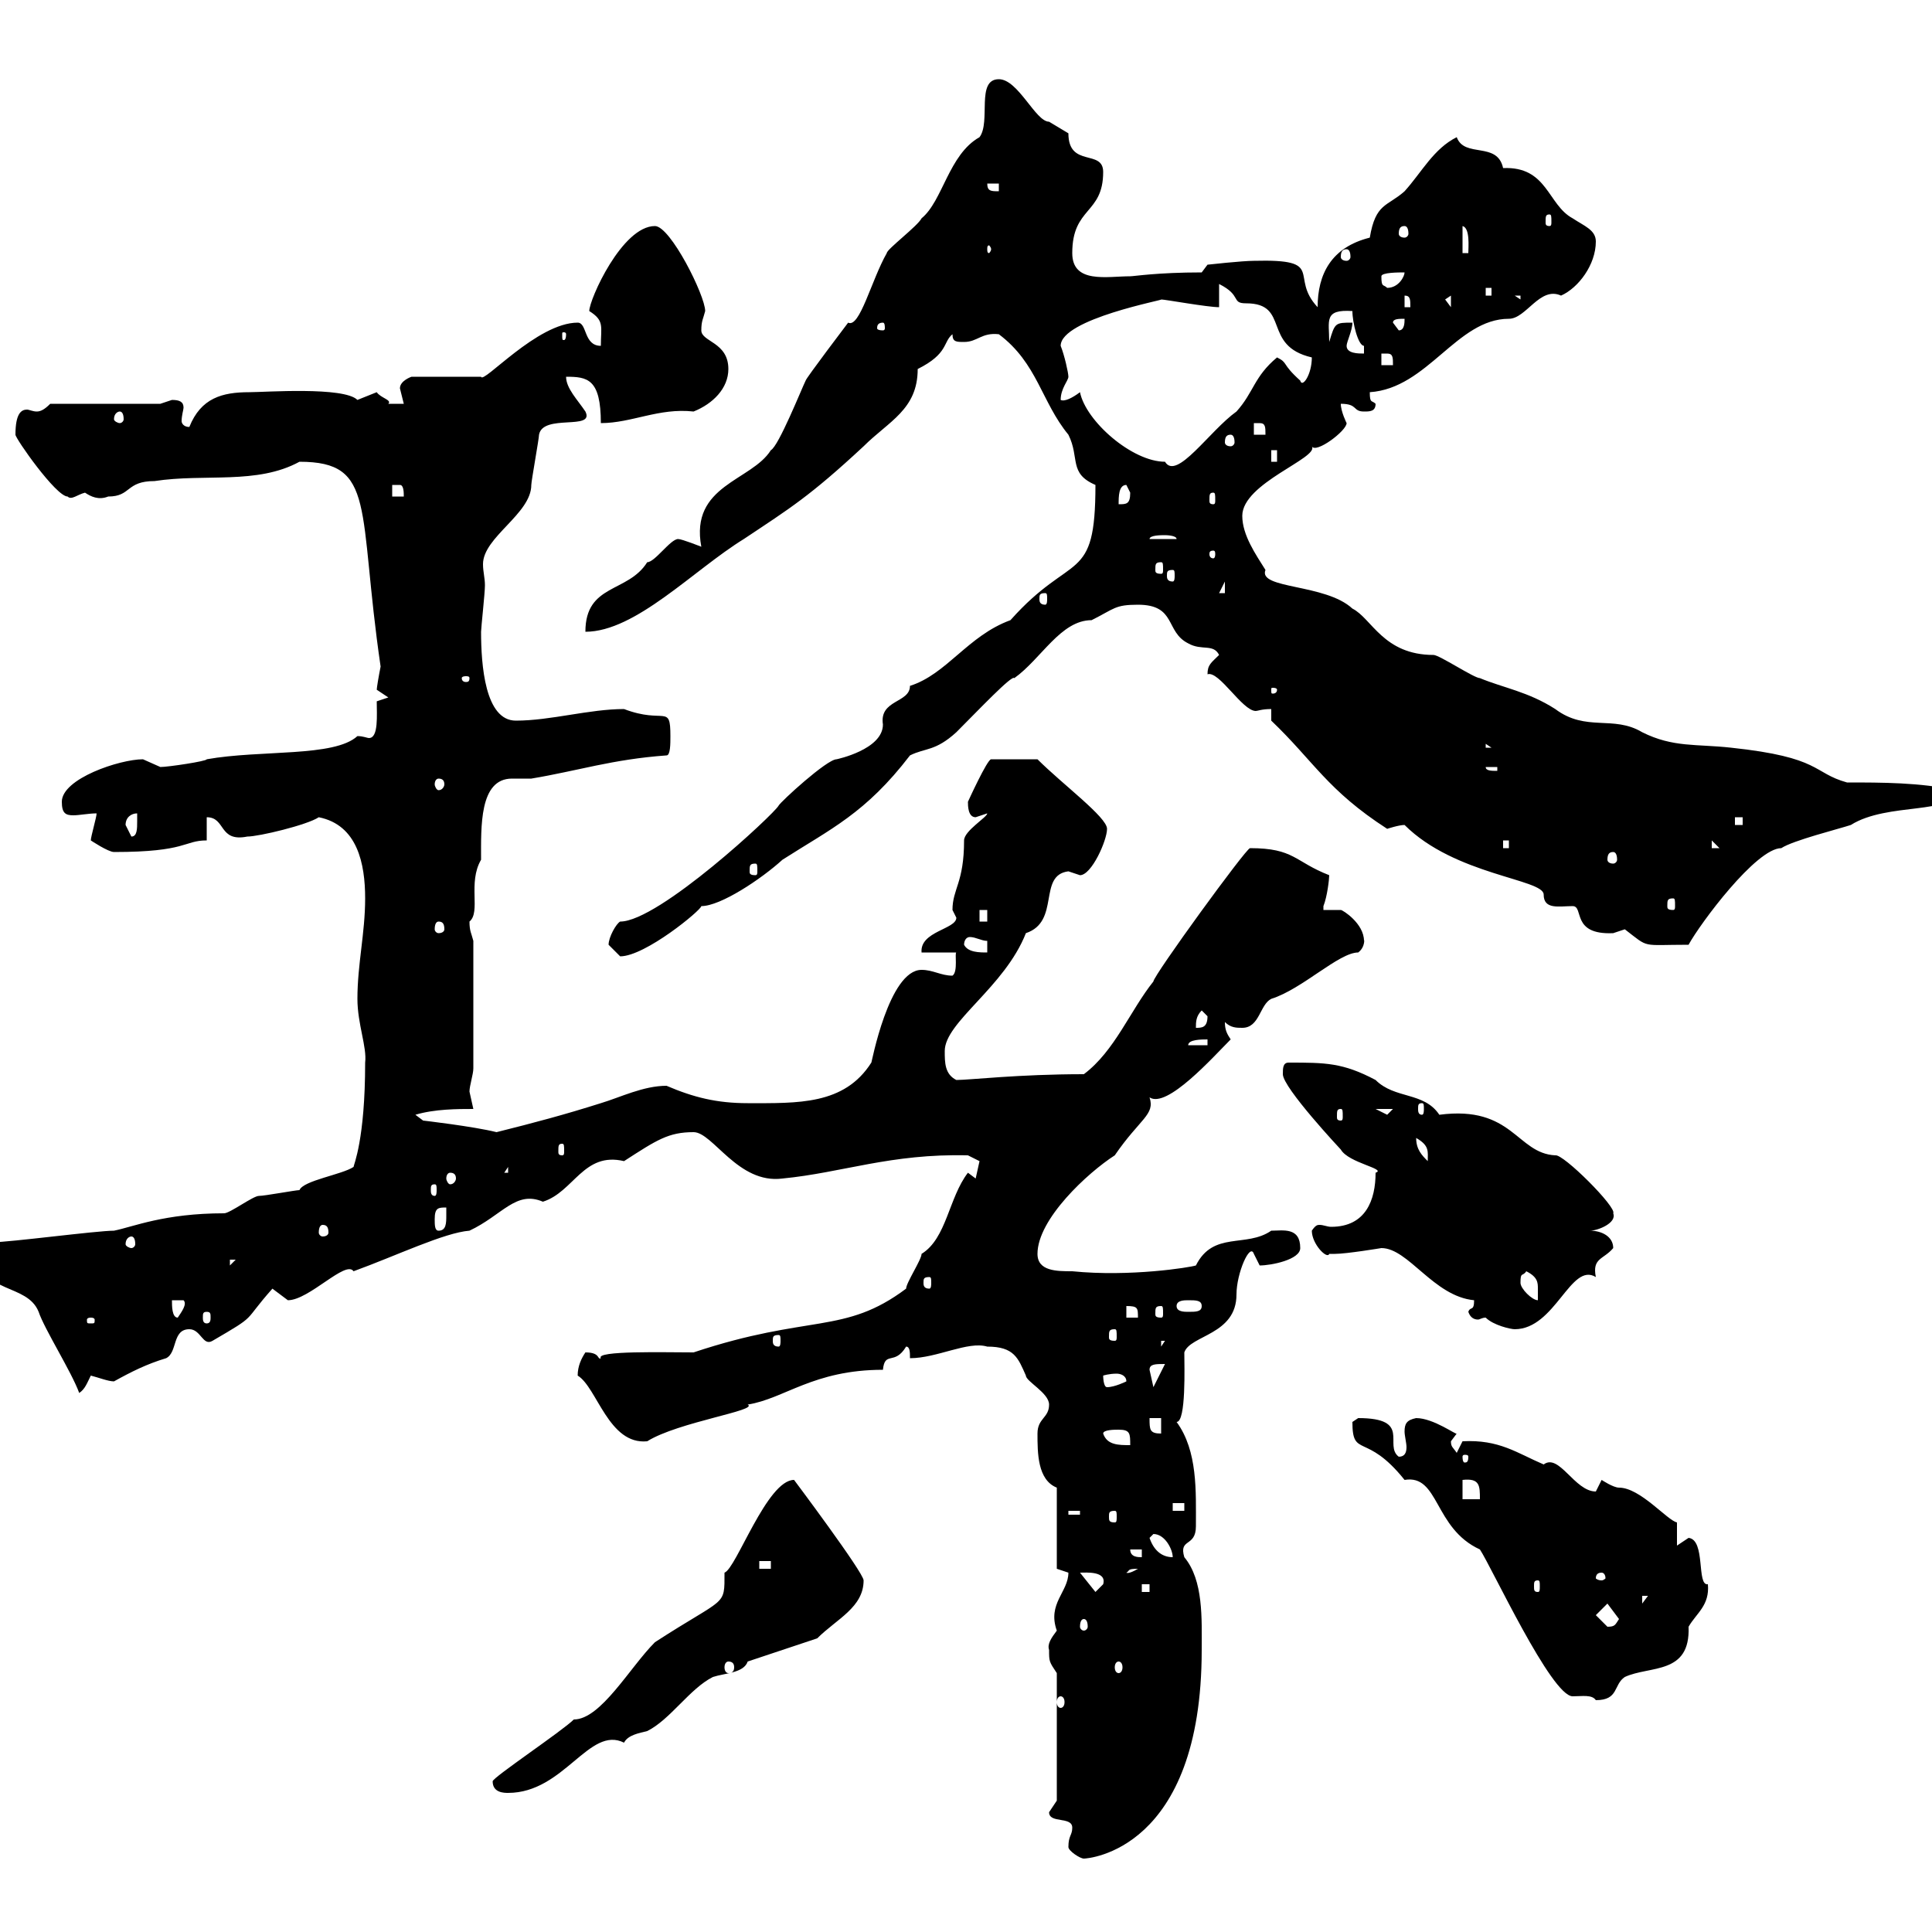 <svg xmlns="http://www.w3.org/2000/svg" xmlns:xlink="http://www.w3.org/1999/xlink" width="300" height="300"><path d="M165.90 286.80C165.90 287.40 167.70 288.60 168.30 288.60C168.90 288.60 186.60 287.40 186.60 256.20C186.60 251.40 186.90 245.40 183.90 241.80C183 238.80 185.70 240.30 185.70 237C185.70 231.60 186 225.30 182.70 220.80C184.20 220.80 183.90 212.10 183.90 210C184.80 207.30 192 207.30 192 201C192 197.70 194.10 192.90 194.70 194.70C194.70 194.70 195.60 196.50 195.60 196.50C197.40 196.50 201.90 195.60 201.90 193.80C201.90 190.50 199.20 191.10 197.40 191.10C193.50 193.80 188.40 191.10 185.70 196.50C184.80 196.80 175.50 198.30 166.50 197.40C164.10 197.40 161.10 197.40 161.10 194.70C161.10 189.30 168.90 182.10 173.10 179.40C177 173.70 179.40 173.10 178.50 170.40C181.20 172.20 188.40 164.10 191.10 161.40C190.50 160.50 190.20 159.90 190.20 158.70C191.10 159.60 192 159.60 192.90 159.60C195.60 159.60 195.60 156 197.40 155.10C202.20 153.60 207.90 147.90 210.90 147.90C212.10 147 211.80 145.50 211.80 146.10C211.80 143.40 208.50 141.30 208.20 141.30C207.60 141.30 206.40 141.30 205.50 141.30C205.50 141.30 205.50 140.70 205.50 140.70C206.10 139.20 206.40 136.50 206.40 135.90C201 133.80 201 131.70 194.10 131.70C193.50 131.70 179.10 151.50 179.10 152.40C175.50 156.90 173.10 163.20 168.30 166.80C158.10 166.80 150.60 167.70 148.50 167.70C146.70 166.80 146.70 165 146.70 163.20C146.70 158.70 156 153.30 159.30 144.90C164.70 143.10 161.10 135.90 165.90 135.30C165.90 135.30 167.70 135.90 167.70 135.90C169.50 135.90 171.90 130.50 171.90 128.70C171.90 126.90 165 121.80 161.10 117.90L153.90 117.90C153.30 117.90 150.30 124.50 150.30 124.50C150.30 125.10 150.30 126.90 151.50 126.90C151.50 126.90 153.30 126.30 153.30 126.30C153.30 126.90 149.70 129 149.70 130.50C149.70 137.10 147.90 138 147.90 141.30C147.90 141.30 148.50 142.50 148.50 142.50C148.50 144.30 142.80 144.60 143.10 147.90L148.50 147.90C148.20 147.90 148.80 150.90 147.90 151.50C146.10 151.50 144.90 150.60 143.10 150.60C138 150.60 135.30 165.30 135.30 165C131.10 171.60 123.90 171.30 116.10 171.30C111.30 171.30 107.70 170.40 103.50 168.60C99.90 168.60 96.30 170.40 93.30 171.30C87.60 173.10 83.10 174.30 77.10 175.80C73.50 174.90 65.70 174 65.70 174L64.50 173.10C67.50 172.20 71.10 172.20 73.50 172.20C73.50 172.20 72.90 169.50 72.90 169.50C72.90 168.60 73.50 166.80 73.50 165.90L73.50 146.10C73.20 144.90 72.90 144.60 72.90 143.10C74.70 141.60 72.60 137.10 74.70 133.50C74.70 128.40 74.40 120.90 79.50 120.90C80.40 120.90 81.60 120.90 82.50 120.90C89.70 119.70 95.10 117.90 103.50 117.30C104.10 117.30 104.10 115.50 104.10 114.30C104.10 109.20 103.20 112.50 96.90 110.10C91.50 110.10 85.50 111.90 80.10 111.90C75.30 111.90 74.70 103.20 74.70 98.10C74.70 97.50 75.30 92.10 75.30 90.90C75.30 89.70 75 88.80 75 87.60C75 83.40 82.50 79.80 82.50 75.30C82.50 74.70 83.70 68.10 83.70 67.50C84.30 64.20 92.40 66.90 90.90 63.90C89.70 62.10 87.90 60.30 87.90 58.50C91.20 58.50 93.30 58.80 93.30 65.70C98.10 65.70 102.30 63.30 107.70 63.90C110.70 62.70 113.10 60.30 113.10 57.30C113.10 53.10 108.90 53.10 108.90 51.30C108.90 49.80 109.20 49.50 109.50 48.30C109.50 45.90 104.10 35.10 101.70 35.10C96.60 35.10 91.50 46.50 91.50 48.30C93.90 49.80 93.30 50.70 93.30 53.70C90.60 53.70 91.20 50.10 89.70 50.10C83.40 50.10 75 59.70 74.70 58.50L63.90 58.50C63.90 58.50 62.10 59.10 62.10 60.30C62.10 60.30 62.70 62.70 62.70 62.70L60.30 62.70C60.90 62.10 59.10 61.80 58.50 60.90C58.50 60.90 55.50 62.10 55.50 62.10C53.40 60 41.10 60.90 38.70 60.90C34.50 60.90 31.20 61.80 29.40 66.30C28.50 66.30 28.20 65.70 28.20 65.40C28.20 64.50 28.50 63.60 28.50 63.30C28.50 62.40 27.90 62.10 26.70 62.10C26.70 62.10 24.90 62.70 24.90 62.70L7.80 62.70C6.90 63.60 6.30 63.90 5.70 63.90C5.10 63.90 4.50 63.60 4.20 63.60C3.30 63.60 2.40 64.20 2.40 67.50C2.40 68.10 8.70 77.10 10.50 77.10C11.10 77.70 12 76.80 13.20 76.50C14.10 77.10 15.30 77.70 16.80 77.10C20.40 77.10 19.50 74.70 24 74.70C31.80 73.50 39.90 75.30 46.50 71.70C58.50 71.70 55.50 78.90 59.10 103.50C58.80 105 58.50 106.80 58.50 107.10C58.50 107.10 60.30 108.30 60.30 108.30L58.50 108.90C58.50 111 58.80 114.60 57.30 114.60C57 114.60 56.40 114.30 55.50 114.30C51.90 117.60 40.50 116.40 32.10 117.90C32.10 118.20 26.10 119.10 24.90 119.10C24.90 119.10 22.20 117.90 22.20 117.90C18.60 117.90 9.60 120.90 9.60 124.50C9.60 126.30 10.20 126.60 11.40 126.60C12.30 126.60 13.80 126.30 15 126.30C15 126.90 14.10 129.90 14.10 130.50C14.10 130.50 16.80 132.30 17.70 132.30C29.10 132.30 28.50 130.50 32.10 130.50L32.10 126.90C35.10 126.90 33.90 130.80 38.40 129.90C40.20 129.90 47.70 128.10 49.50 126.90C55.50 128.10 56.70 134.10 56.70 139.50C56.70 144.90 55.50 149.70 55.50 155.10C55.50 159 57 162.60 56.70 165C56.70 177 54.90 180.90 54.90 181.20C53.10 182.40 47.10 183.30 46.50 184.80C45.90 184.80 41.10 185.70 40.20 185.70C39.30 185.70 35.70 188.40 34.80 188.40C25.50 188.40 20.70 190.50 17.70 191.10C15 191.10 1.50 192.90-1.20 192.90C-1.20 192.90-3 194.70-3 194.70C-3 201 4.20 199.20 6 203.70C6.90 206.40 11.10 213 12.30 216.30C13.20 215.70 13.50 214.80 14.10 213.60C15.30 213.90 16.80 214.50 17.70 214.50C20.40 213 22.80 211.80 25.80 210.90C27.60 210 26.70 206.40 29.40 206.40C31.20 206.40 31.50 209.10 33 208.20C40.20 204 37.50 205.50 42.30 200.10C42.30 200.10 44.70 201.90 44.70 201.90C48 201.90 53.70 195.60 54.90 197.40C61.50 195 69 191.40 72.90 191.10C78 188.70 80.10 184.80 84.30 186.60C89.10 185.10 90.60 178.80 96.90 180.30C102 177 103.80 175.80 107.70 175.80C110.70 175.80 114.60 183.90 121.50 183C130.80 182.10 138.30 179.10 150.30 179.40C150.30 179.40 152.10 180.30 152.10 180.30C152.10 180.30 151.50 183 151.50 183C151.50 183 150.30 182.10 150.30 182.10C147.30 186 147 192.30 143.10 194.70C143.10 195.60 140.70 199.20 140.70 200.10C131.10 207.30 125.70 204 107.70 210C103.20 210 92.40 209.70 93.30 210.90C92.70 211.20 93.30 210 90.90 210C90.30 210.90 89.70 212.10 89.70 213.60C92.70 215.40 94.50 224.40 100.50 223.80C105.30 220.80 117.90 219 116.10 218.10C121.80 217.20 126.30 212.70 137.10 212.70C137.40 209.70 138.90 212.10 140.70 209.10C141.30 209.10 141.30 210 141.30 210.90C145.50 210.90 150.30 208.20 153.30 209.10C157.50 209.10 158.10 210.90 159.30 213.60C159.30 214.50 162.90 216.30 162.90 218.10C162.90 220.20 161.10 220.20 161.10 222.60C161.10 225.60 161.10 229.80 164.10 231L164.10 243.60C164.10 243.60 165.90 244.20 165.90 244.20C165.90 247.20 162.60 249 164.10 253.20C163.20 254.40 162.60 255.30 162.90 256.20C162.90 258 162.90 258 164.10 259.80L164.10 279.60C164.10 279.60 162.90 281.40 162.90 281.40C162.90 283.20 166.50 282 166.50 283.80C166.50 285 165.90 285 165.90 286.80ZM76.50 276.60C76.50 278.40 78.30 278.40 78.90 278.40C87.60 278.40 91.50 267.90 96.90 270.60C97.50 269.40 99.30 269.10 100.50 268.80C104.10 267 107.10 262.20 110.70 260.40C112.50 259.80 115.50 259.80 116.10 258L126.90 254.40C129.90 251.40 134.10 249.60 134.10 245.40C134.10 244.20 123.30 229.80 123.30 229.80C119.10 229.80 114.30 243.60 112.50 244.20C112.50 249.60 112.80 247.80 101.70 255C97.80 258.90 93.30 267 89.10 267C87.30 268.80 76.50 276 76.50 276.60ZM164.70 263.40C165 263.40 165.30 263.70 165.30 264.30C165.30 264.90 165 265.20 164.70 265.20C164.40 265.20 164.10 264.90 164.10 264.30C164.10 263.70 164.40 263.40 164.70 263.40ZM210 220.80C210 226.50 212.10 222.30 218.10 229.80C223.50 228.90 222.60 237.30 229.80 240.60C231.60 243.30 240.90 263.40 244.20 263.40C245.70 263.40 247.20 263.10 247.80 264C251.40 264 250.50 261.60 252.30 260.40C256.20 258.60 262.50 260.10 262.20 252.60C263.40 250.50 265.50 249.30 265.20 246C263.40 246.30 264.90 239.10 262.20 238.80C262.20 238.80 260.40 240 260.40 240L260.40 236.40C258.90 236.10 254.70 231 251.40 231C250.50 231 248.70 229.80 248.70 229.80C248.70 229.80 247.80 231.60 247.80 231.60C244.50 231.60 242.10 225.60 239.70 227.40C235.50 225.60 232.80 223.50 227.10 223.80C227.10 223.80 226.20 225.60 226.20 225.60C225.60 224.70 225.30 224.70 225.30 223.80C225.30 223.80 226.20 222.60 226.20 222.60C226.20 222.90 222.60 220.20 219.90 220.20C218.40 220.50 218.10 221.10 218.10 222.30C218.10 222.90 218.40 224.10 218.40 224.70C218.40 225.60 218.10 226.20 217.20 226.20C214.80 224.40 219.30 220.20 210.90 220.20C210.90 220.20 210 220.80 210 220.80ZM113.10 258C113.70 258 114 258.30 114 258.90C114 259.50 113.70 259.80 113.10 259.80C112.80 259.80 112.50 259.50 112.50 258.90C112.50 258.30 112.80 258 113.10 258ZM173.70 258C174 258 174.30 258.30 174.30 258.90C174.30 259.50 174 259.80 173.70 259.80C173.40 259.80 173.10 259.50 173.10 258.90C173.10 258.30 173.40 258 173.70 258ZM168.30 251.40C168.60 251.40 168.90 251.70 168.90 252.60C168.90 252.90 168.60 253.20 168.30 253.20C168 253.20 167.70 252.90 167.70 252.60C167.70 251.70 168 251.40 168.30 251.40ZM247.80 250.80L249.60 249L251.40 251.40C250.80 252.30 250.80 252.60 249.60 252.60C249.60 252.60 247.80 250.80 247.80 250.80ZM255 247.80L255.90 247.80L255 249ZM167.70 244.20C168.60 244.20 171.90 243.90 171.30 246C171.30 246 170.10 247.20 170.10 247.20ZM177.30 246L178.50 246L178.50 247.20L177.30 247.20ZM238.80 245.40C239.10 245.40 239.10 245.70 239.10 246.30C239.10 246.90 239.10 247.20 238.80 247.20C238.20 247.20 238.20 246.90 238.20 246.30C238.20 245.70 238.20 245.40 238.80 245.40ZM248.70 244.20C249 244.20 249.30 244.50 249.30 245.10C249.30 245.10 249 245.40 248.70 245.40C248.10 245.40 247.80 245.10 247.80 245.10C247.80 244.50 248.10 244.20 248.70 244.20ZM176.70 243.60C175.20 244.50 174.90 244.20 174.90 244.20C175.50 243.90 174.90 243.60 176.70 243.60ZM117.90 242.40L119.70 242.40L119.70 243.60L117.90 243.60ZM175.50 240.60L177.30 240.60L177.30 241.80C176.70 241.80 175.50 241.80 175.50 240.60ZM178.50 238.80C178.50 238.80 179.10 238.20 179.10 238.20C180.90 238.20 182.10 240.60 182.10 241.80C180.30 241.80 179.10 240.60 178.50 238.80ZM165.90 234.60L167.70 234.60L167.70 235.20L165.90 235.20ZM173.10 234.60C173.40 234.60 173.40 234.90 173.40 235.50C173.40 236.10 173.40 236.40 173.10 236.40C172.20 236.40 172.20 236.10 172.20 235.50C172.20 234.90 172.20 234.60 173.10 234.60ZM182.10 233.40L183.90 233.40L183.90 234.60L182.10 234.60ZM227.10 229.80C229.80 229.50 229.80 230.70 229.80 232.80L227.10 232.80ZM228 226.20C228 227.10 227.70 227.10 227.40 227.10C227.40 227.10 227.10 227.10 227.10 226.20C227.10 225.90 227.40 225.90 227.40 225.90C227.70 225.90 228 225.90 228 226.20ZM171.30 222.60C171.30 222 173.10 222 173.70 222C175.50 222 175.50 222.60 175.50 224.40C173.70 224.40 171.90 224.40 171.30 222.60ZM178.50 220.20L180.30 220.20L180.30 222.60C178.50 222.60 178.50 222 178.50 220.20ZM171.30 213.60C171.30 213.60 172.20 213.30 173.40 213.30C174 213.30 174.90 213.60 174.90 214.50C174.90 214.50 173.10 215.40 171.90 215.40C171.30 215.40 171.30 213.60 171.30 213.60ZM178.50 212.70C178.50 211.80 179.40 211.80 180.90 211.80L179.10 215.40C179.10 215.40 178.50 212.70 178.50 212.70ZM180.30 208.20L180.90 208.20L180.30 209.10ZM120.90 207.30C121.20 207.30 121.20 207.60 121.20 208.20C121.20 208.50 121.20 209.10 120.90 209.10C120 209.10 120 208.50 120 208.20C120 207.60 120 207.30 120.90 207.30ZM173.10 206.40C173.40 206.40 173.40 206.70 173.40 207.60C173.40 207.90 173.40 208.20 173.10 208.20C172.20 208.20 172.20 207.90 172.20 207.60C172.20 206.70 172.20 206.40 173.10 206.40ZM228 203.70C228.30 204.60 228.90 204.90 229.50 204.90C229.80 204.90 230.10 204.60 230.70 204.60C231.90 205.80 234.60 206.40 235.20 206.40C241.50 206.40 243.90 195.90 247.80 198.30C247.20 195.30 249 195.60 250.50 193.80C250.50 192 248.70 191.10 246.90 191.10C248.10 191.10 251.10 189.90 250.50 188.40C251.10 187.50 242.70 179.10 241.50 179.40C235.50 179.10 234.90 171.60 223.50 173.10C221.10 169.50 216.60 170.70 213.60 167.70C208.50 165 205.80 165 200.10 165C199.20 165 199.20 165.90 199.20 166.80C199.20 168.90 208.20 178.50 208.20 178.50C209.40 180.60 215.40 181.50 213.60 182.10C213.60 186.30 212.10 190.50 206.70 190.50C206.10 190.50 205.50 190.20 204.90 190.20C204.60 190.20 204.30 190.20 203.70 191.10C203.70 193.20 206.10 195.60 206.40 194.70C206.40 194.70 207.30 194.70 207.30 194.70C209.10 194.70 214.50 193.80 214.50 193.80C218.70 193.80 222.60 201.30 228.90 201.90C228.90 203.70 228.30 202.80 228 203.70ZM14.10 204.60C14.70 204.60 14.70 204.90 14.70 204.90C14.70 205.50 14.70 205.50 14.10 205.50C13.50 205.50 13.50 205.50 13.50 204.90C13.50 204.90 13.50 204.60 14.10 204.60ZM26.70 201.90L28.50 201.90C29.10 202.50 28.20 203.70 27.60 204.60C26.70 204.60 26.70 202.80 26.70 201.90ZM32.10 203.70C32.70 203.70 32.70 204 32.70 204.60C32.70 204.90 32.70 205.50 32.10 205.50C31.50 205.50 31.50 204.90 31.50 204.60C31.50 204 31.50 203.70 32.10 203.70ZM174.90 202.80C176.70 202.80 176.70 203.10 176.70 204.60L174.90 204.60ZM180.30 202.80C180.60 202.80 180.60 203.10 180.60 204C180.60 204.30 180.60 204.60 180.30 204.60C179.40 204.60 179.40 204.30 179.40 204C179.40 203.10 179.40 202.80 180.30 202.80ZM182.70 202.80C182.70 201.90 183.90 201.90 184.50 201.90C185.70 201.90 186.60 201.90 186.60 202.80C186.60 203.70 185.70 203.70 184.50 203.70C183.90 203.70 182.70 203.70 182.70 202.80ZM236.10 199.20C236.10 197.40 236.40 198.30 237 197.40C238.80 198.30 238.80 199.20 238.80 200.10C238.80 201 238.80 201.90 238.80 201.90C237.90 201.90 236.10 200.10 236.10 199.20ZM144.30 198.30C144.60 198.30 144.60 198.60 144.60 199.20C144.60 199.50 144.60 200.10 144.30 200.10C143.40 200.10 143.40 199.50 143.40 199.20C143.40 198.60 143.40 198.30 144.30 198.30ZM35.70 195.60L36.60 195.60L35.70 196.50ZM20.40 192C20.70 192 21 192.30 21 193.20C21 193.50 20.70 193.80 20.40 193.80C20.10 193.80 19.50 193.50 19.50 193.20C19.50 192.30 20.10 192 20.40 192ZM50.10 190.20C50.70 190.20 51 190.50 51 191.40C51 191.70 50.70 192 50.10 192C49.80 192 49.50 191.70 49.50 191.40C49.50 190.50 49.80 190.20 50.10 190.20ZM67.50 189.30C67.50 187.50 68.10 187.50 69.30 187.50C69.30 187.50 69.30 188.10 69.30 188.70C69.30 189.90 69.30 191.10 68.10 191.10C67.50 191.10 67.50 190.20 67.50 189.30ZM67.50 183.90C67.80 183.90 67.80 184.20 67.80 184.80C67.80 185.10 67.80 185.70 67.50 185.70C66.90 185.70 66.90 185.10 66.90 184.80C66.90 184.20 66.90 183.90 67.50 183.90ZM69.90 182.10C70.50 182.10 70.80 182.40 70.80 183C70.80 183.30 70.50 183.90 69.90 183.90C69.60 183.90 69.30 183.30 69.30 183C69.30 182.40 69.60 182.10 69.90 182.10ZM78.90 181.20L78.90 182.10L78.30 182.10ZM219.90 176.70C222 177.90 221.70 178.80 221.70 180.30C220.80 179.40 219.90 178.50 219.90 176.70ZM87.30 177.60C87.60 177.60 87.60 177.90 87.60 178.80C87.60 179.10 87.60 179.40 87.30 179.40C86.70 179.40 86.70 179.10 86.70 178.80C86.70 177.90 86.70 177.60 87.30 177.60ZM208.20 172.20C208.50 172.20 208.50 172.50 208.50 173.40C208.50 173.70 208.50 174 208.20 174C207.60 174 207.60 173.70 207.60 173.40C207.60 172.50 207.60 172.20 208.20 172.20ZM213.60 172.20L216.30 172.20C216.30 172.20 215.40 173.10 215.40 173.10C215.40 173.10 213.60 172.20 213.60 172.20ZM220.80 171.30C221.10 171.30 221.10 171.60 221.10 172.20C221.10 172.50 221.10 173.10 220.80 173.10C220.20 173.10 220.20 172.50 220.20 172.20C220.20 171.60 220.20 171.30 220.80 171.30ZM187.50 161.40L187.50 162.30L184.50 162.30C184.50 161.40 186.60 161.40 187.50 161.40ZM186.60 156.90C186.60 156.90 187.50 157.80 187.50 157.80C187.50 159.60 186.60 159.60 185.70 159.60C185.70 158.70 185.70 157.80 186.60 156.90ZM94.50 146.70C94.50 146.70 96.30 148.50 96.30 148.50C100.20 148.50 108.90 141.30 108.90 140.70C111.90 140.70 118.20 136.50 121.50 133.50C129 128.70 134.40 126.30 141.30 117.30C143.70 116.10 145.20 116.70 148.50 113.70C151.80 110.40 157.20 104.70 157.50 105.30C161.70 102.30 164.70 96.30 169.50 96.30C173.10 94.50 173.10 93.90 176.70 93.90C182.70 93.90 180.90 98.10 184.50 99.90C186.60 101.10 188.40 99.90 189.30 101.70C188.10 102.90 187.50 103.20 187.50 104.70C189.30 104.10 192.90 110.40 195 110.40C195.30 110.40 195.90 110.10 197.40 110.10L197.40 111.90C204 118.20 206.10 122.70 215.40 128.70C215.40 128.70 217.20 128.10 218.10 128.10C225.90 135.90 239.70 136.50 239.70 138.90C239.70 141.30 242.10 140.70 244.20 140.70C246 140.70 243.90 145.20 250.50 144.90C250.50 144.90 252.30 144.30 252.30 144.30C256.20 147.30 254.70 146.70 262.20 146.70C264 143.40 272.70 131.70 276.60 131.70C278.40 130.50 285.60 128.70 287.40 128.10C293.10 124.50 303.60 126.60 303.60 122.70C298.20 121.50 292.20 121.50 286.80 121.50C281.40 120 282.90 117.60 268.80 116.10C263.40 115.50 259.80 116.10 255 113.70C250.50 111 246.30 113.70 241.50 110.10C237.30 107.40 233.40 106.80 229.80 105.30C228.90 105.30 223.50 101.70 222.60 101.70C214.80 101.70 213 96 210 94.50C205.80 90.60 195.30 91.50 196.50 88.50C195 86.10 192.90 83.10 192.90 80.10C192.90 75 204.90 71.10 203.70 69.30C204.30 70.50 209.10 66.90 209.10 65.70C209.10 65.70 208.20 63.90 208.20 62.70C210.90 62.70 210 63.90 211.80 63.90C212.70 63.90 213.60 63.90 213.60 62.70C213 62.10 212.70 62.70 212.70 60.90C221.70 60.30 226.20 49.50 234.30 49.50C237 49.50 239.10 44.40 242.40 45.90C245.10 44.70 247.80 41.10 247.80 37.50C247.80 35.70 246 35.10 244.20 33.90C240.30 31.80 240.30 25.80 233.40 26.10C232.50 21.90 227.40 24.60 226.20 21.30C222.60 23.10 220.80 26.70 218.10 29.70C215.40 32.10 213.60 31.50 212.70 36.90C206.70 38.40 204.60 42.60 204.60 47.70C200.10 42.90 206.10 40.20 194.70 40.50C192.90 40.50 187.50 41.10 187.50 41.10L186.60 42.30C179.70 42.30 176.10 42.90 175.50 42.90C171.90 42.90 166.50 44.10 166.50 39.30C166.50 32.10 171.30 33.30 171.30 26.70C171.30 23.10 165.90 26.10 165.90 20.70C165.90 20.70 162.90 18.90 162.90 18.90C160.80 18.90 158.10 12.30 155.10 12.30C151.50 12.30 153.90 18.90 152.10 21.30C147.30 24 146.40 31.20 143.10 33.90C142.50 35.10 137.70 38.70 137.70 39.30C135.30 43.50 133.50 51 131.70 50.10C131.70 50.10 125.10 58.80 125.10 59.10C124.50 60.30 120.90 69.30 119.70 69.90C116.70 74.70 107.10 75.30 108.90 84.90C108.90 84.90 105.90 83.70 105.30 83.70C104.10 83.70 101.70 87.30 100.50 87.30C97.50 92.10 90.90 90.60 90.90 98.10C98.70 98.10 107.70 88.50 115.50 83.70C122.70 78.90 125.70 77.10 134.10 69.30C138 65.40 142.50 63.60 142.50 57.30C147.30 54.90 146.40 53.10 147.90 51.90C147.90 53.10 148.50 53.10 149.70 53.10C151.80 53.10 152.40 51.60 155.10 51.90C161.10 56.40 161.70 62.40 165.90 67.50C167.70 71.10 165.90 73.50 170.10 75.30C170.10 90.90 166.50 85.50 156.90 96.30C150.30 98.70 147 104.70 141.30 106.50C141.30 109.20 136.50 108.60 137.10 112.50C137.10 116.40 129.90 117.90 129.90 117.90C128.40 117.90 121.20 124.50 120.90 125.10C120.30 126.30 102.30 143.10 96.30 143.10C95.70 143.40 94.50 145.50 94.50 146.70ZM149.70 146.70C149.70 146.10 150 145.50 150.60 145.50C151.50 145.50 152.40 146.10 153.30 146.10L153.30 147.90C152.10 147.90 150.30 147.90 149.70 146.70ZM68.10 143.10C68.70 143.10 69 143.40 69 144.30C69 144.60 68.70 144.90 68.10 144.90C67.80 144.90 67.50 144.60 67.50 144.30C67.50 143.40 67.80 143.10 68.10 143.10ZM152.10 141.30L153.30 141.30L153.30 143.10L152.10 143.10ZM259.80 139.50C260.10 139.50 260.10 139.80 260.10 140.70C260.10 141 260.10 141.30 259.80 141.30C258.90 141.30 258.90 141 258.90 140.70C258.90 139.80 258.90 139.50 259.80 139.50ZM117.30 134.10C117.60 134.10 117.60 134.40 117.60 135.30C117.60 135.60 117.60 135.90 117.30 135.90C116.40 135.90 116.40 135.60 116.40 135.30C116.40 134.40 116.40 134.10 117.30 134.10ZM250.50 132.30C250.80 132.30 251.10 132.60 251.10 133.50C251.10 133.80 250.80 134.10 250.50 134.10C249.90 134.10 249.60 133.80 249.60 133.50C249.60 132.60 249.90 132.30 250.50 132.30ZM233.40 130.50L234.30 130.50L234.30 131.70L233.40 131.70ZM265.80 130.50L267 131.70L267 131.70L265.80 131.70ZM19.50 128.10C19.50 126.90 20.40 126.30 21.30 126.30C21.30 126.30 21.30 126.90 21.30 127.50C21.30 128.70 21.30 129.90 20.40 129.90C20.40 129.90 19.50 128.10 19.50 128.10ZM269.40 126.90L270.60 126.90L270.60 128.10L269.40 128.10ZM68.10 120.90C68.70 120.90 69 121.20 69 121.80C69 122.10 68.70 122.70 68.10 122.70C67.80 122.70 67.50 122.10 67.50 121.80C67.50 121.20 67.80 120.90 68.10 120.90ZM230.70 119.10L232.50 119.10L232.50 119.70C231.60 119.70 230.70 119.70 230.70 119.10ZM230.70 115.50L231.60 116.10L230.70 116.10ZM198.30 107.10C198.30 107.70 197.70 107.70 197.70 107.70C197.40 107.70 197.40 107.70 197.40 107.10C197.40 106.80 197.40 106.80 197.70 106.80C197.70 106.80 198.30 106.80 198.30 107.10ZM72.90 105.30C72.90 105.90 72.60 105.90 72.30 105.90C72.30 105.90 71.70 105.90 71.70 105.30C71.70 105 72.30 105 72.30 105C72.60 105 72.90 105 72.90 105.30ZM162.30 92.10C162.60 92.10 162.60 92.40 162.60 93C162.60 93.30 162.60 93.90 162.30 93.90C161.40 93.90 161.40 93.30 161.40 93C161.40 92.40 161.40 92.10 162.30 92.10ZM190.20 90.30L190.20 92.10L189.30 92.10ZM182.10 88.50C182.40 88.50 182.40 88.80 182.40 89.40C182.40 89.70 182.40 90.30 182.10 90.30C181.20 90.30 181.20 89.70 181.20 89.40C181.20 88.80 181.20 88.50 182.10 88.50ZM180.30 87.30C180.60 87.30 180.60 87.60 180.60 88.50C180.60 88.80 180.60 89.10 180.30 89.10C179.40 89.10 179.40 88.80 179.40 88.50C179.40 87.60 179.40 87.30 180.30 87.30ZM188.40 85.50C188.70 85.50 188.70 85.80 188.70 86.10C188.70 86.10 188.70 86.70 188.40 86.70C187.80 86.70 187.80 86.10 187.80 86.10C187.80 85.80 187.80 85.50 188.40 85.50ZM180.90 83.10C180.90 83.10 182.70 83.10 182.70 83.70L178.50 83.70C178.50 83.10 180.30 83.10 180.90 83.10ZM174.90 75.30C174.90 75.30 175.50 76.50 175.50 76.50C175.50 78.30 174.90 78.30 173.70 78.30C173.70 77.10 173.70 75.30 174.90 75.30ZM60.90 75.30C60.90 75.30 60.90 75.30 62.10 75.30C62.70 75.30 62.70 76.50 62.70 77.10L60.90 77.10ZM188.40 76.50C188.70 76.50 188.70 76.80 188.70 77.70C188.70 78 188.70 78.30 188.40 78.30C187.80 78.30 187.80 78 187.80 77.70C187.80 76.80 187.80 76.50 188.40 76.50ZM167.70 60.90C166.50 61.80 165.30 62.40 164.70 62.10C164.70 60.30 165.90 59.10 165.90 58.50C165.90 57.90 165.30 55.20 164.70 53.70C164.70 49.50 181.20 46.50 180.30 46.50C180.90 46.50 187.50 47.70 189.30 47.70L189.30 44.10C192.90 45.90 191.10 47.10 193.50 47.10C200.40 47.10 195.90 53.70 203.70 55.50C203.70 58.20 202.20 60.30 201.90 59.10C198.90 56.40 200.10 56.40 198.30 55.50C194.70 58.50 194.70 60.90 192 63.90C187.80 66.90 182.70 74.70 180.90 71.70C175.80 71.70 168.60 65.40 167.70 60.90ZM197.40 69.90L198.30 69.90L198.30 71.70L197.40 71.70ZM191.10 67.50C191.40 67.50 191.70 67.80 191.70 68.70C191.70 69 191.40 69.30 191.10 69.30C190.50 69.30 190.20 69 190.20 68.70C190.20 67.80 190.50 67.50 191.10 67.50ZM194.70 65.70C194.70 65.70 194.70 65.70 195.60 65.70C196.50 65.70 196.50 66.30 196.50 67.50L194.70 67.50ZM18.60 63.90C18.90 63.90 19.20 64.20 19.20 65.10C19.20 65.40 18.90 65.70 18.60 65.70C18.30 65.70 17.70 65.40 17.70 65.10C17.70 64.20 18.30 63.90 18.60 63.90ZM214.50 54.90C214.50 54.90 214.50 54.90 215.40 54.90C216.30 54.90 216.30 55.50 216.30 56.70L214.50 56.70ZM210 50.10C207.30 50.10 207.30 50.10 206.40 53.10C206.40 49.80 205.50 48 210 48.30C210 50.10 210.90 53.70 211.80 53.70C211.80 54.90 211.80 54.90 211.80 54.90C210.90 54.90 209.10 54.90 209.10 53.70C209.10 53.10 210 51.30 210 50.10ZM87.90 51.90C87.90 52.80 87.60 52.80 87.60 52.80C87.30 52.80 87.30 52.80 87.30 51.90C87.30 51.60 87.30 51.60 87.60 51.60C87.60 51.60 87.90 51.60 87.90 51.90ZM137.10 50.10C137.40 50.10 137.40 50.70 137.40 51C137.40 51 137.40 51.30 137.10 51.30C136.20 51.30 136.20 51 136.20 51C136.20 50.70 136.20 50.10 137.10 50.10ZM216.30 50.10C216.30 49.50 217.20 49.50 218.10 49.50C218.10 50.10 218.10 51.30 217.20 51.30ZM218.10 45.90C219 45.90 219 46.50 219 47.70L218.10 47.70ZM224.40 46.50L225.30 45.90L225.30 47.70ZM235.20 45.90L236.10 45.90L236.10 46.50ZM230.70 44.70L231.60 44.70L231.60 45.90L230.70 45.90ZM214.50 42.90C214.50 42.30 217.20 42.30 218.10 42.30C218.10 42.90 217.20 44.70 215.40 44.70C214.80 44.10 214.50 44.70 214.50 42.90ZM209.10 38.70C209.40 38.70 209.70 39 209.70 39.90C209.70 40.20 209.40 40.50 209.10 40.50C208.50 40.50 208.20 40.20 208.20 39.90C208.20 39 208.50 38.70 209.10 38.70ZM227.10 35.10C228.30 35.40 228 38.40 228 39.30L227.10 39.30ZM153.90 38.70C153.90 39 153.60 39.30 153.60 39.30C153.30 39.30 153.30 39 153.30 38.70C153.30 38.40 153.30 38.10 153.60 38.10C153.60 38.10 153.90 38.40 153.90 38.70ZM218.10 35.10C218.40 35.10 218.70 35.40 218.70 36.30C218.70 36.60 218.40 36.90 218.10 36.90C217.50 36.90 217.20 36.60 217.20 36.30C217.20 35.40 217.50 35.10 218.10 35.10ZM240.60 33.30C240.90 33.30 240.90 33.60 240.90 34.50C240.90 34.80 240.90 35.10 240.60 35.10C240 35.10 240 34.80 240 34.50C240 33.60 240 33.30 240.60 33.30ZM153.30 28.50L155.10 28.50L155.10 29.70C153.90 29.70 153.30 29.70 153.30 28.50Z"/></svg>